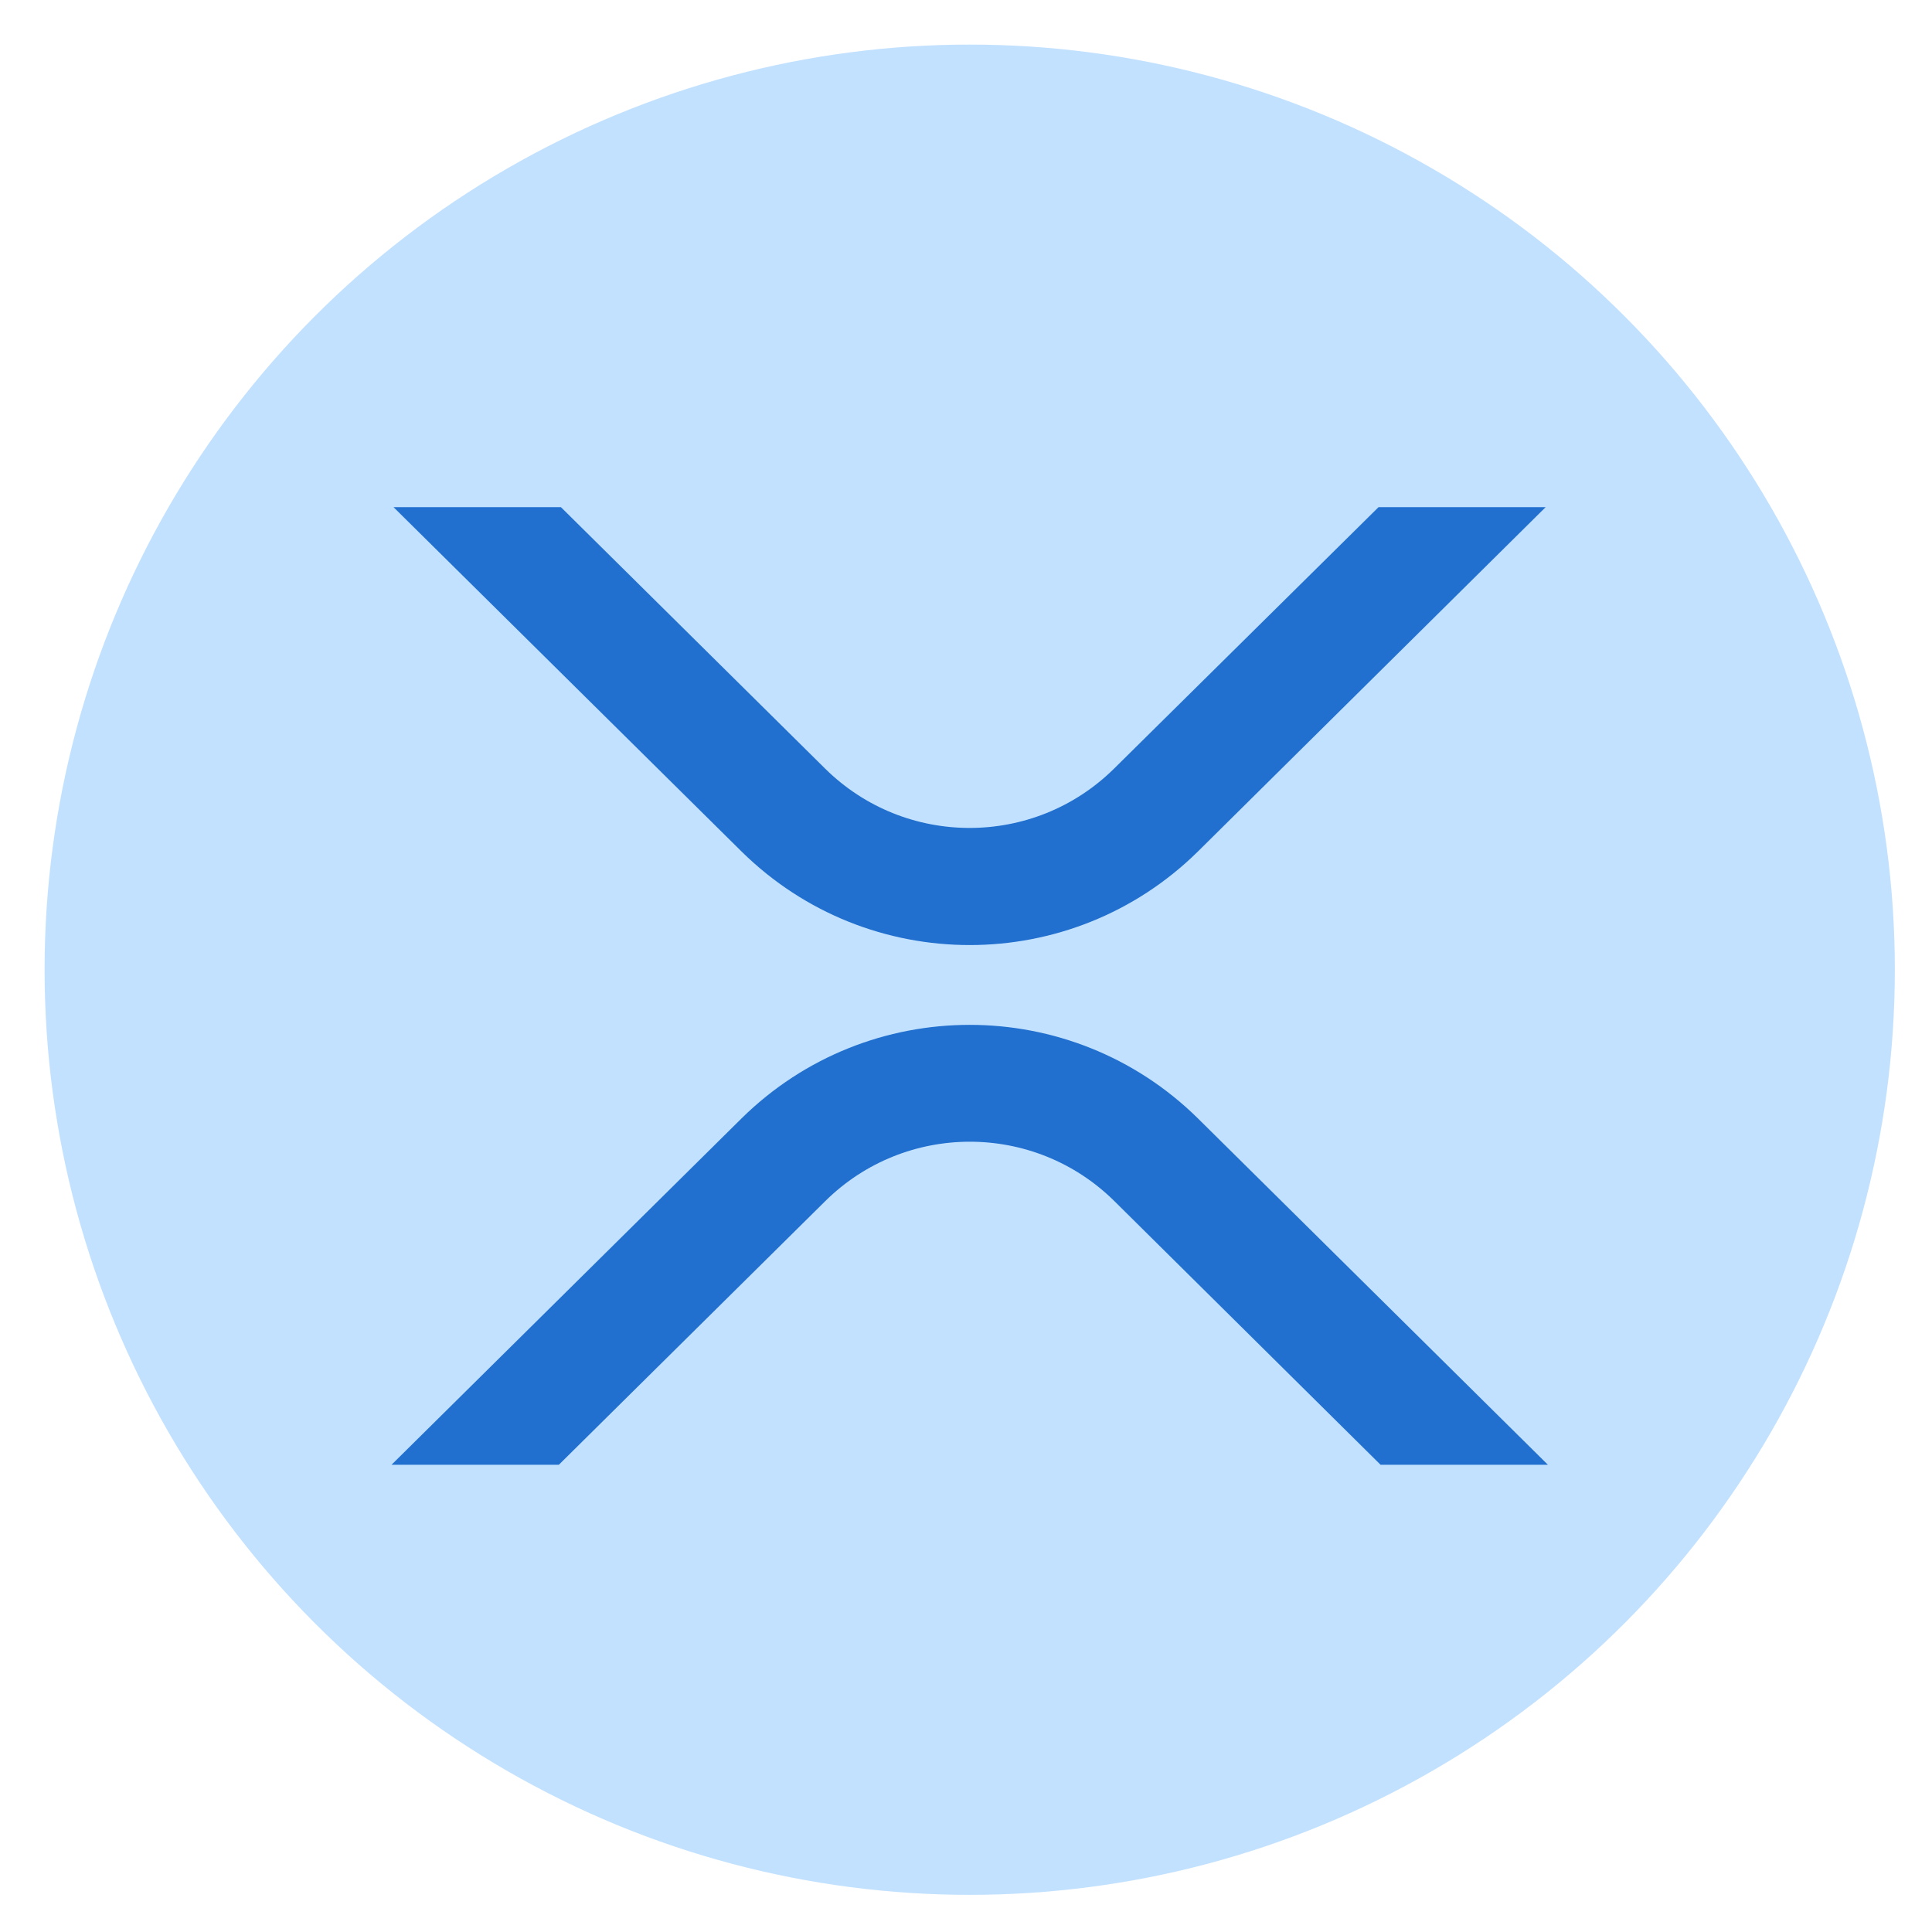 <?xml version="1.0" encoding="utf-8"?>
<!-- Generator: Adobe Illustrator 16.0.0, SVG Export Plug-In . SVG Version: 6.00 Build 0)  -->
<!DOCTYPE svg PUBLIC "-//W3C//DTD SVG 1.1//EN" "http://www.w3.org/Graphics/SVG/1.1/DTD/svg11.dtd">
<svg version="1.1" id="Layer_1" xmlns="http://www.w3.org/2000/svg" xmlns:xlink="http://www.w3.org/1999/xlink" x="0px" y="0px"
	 width="65px" height="65px" viewBox="0 0 65 65" enable-background="new 0 0 65 65" xml:space="preserve">
<g>
	<circle fill="#C2E1FF" cx="32.625" cy="32.625" r="31.125"/>
	<path fill="#216FCE" d="M46.379,17.063h5.622L40.3,28.65c-4.258,4.194-11.092,4.194-15.349,0L13.24,17.063h5.632l8.89,8.798
		c2.694,2.659,7.024,2.659,9.718,0L46.379,17.063z M18.803,49.281h-5.631l11.779-11.656c4.257-4.193,11.091-4.193,15.349,0
		l11.778,11.656h-5.63l-8.96-8.875c-2.694-2.659-7.024-2.659-9.719,0l-8.968,8.875H18.803z"/>
</g>
</svg>
